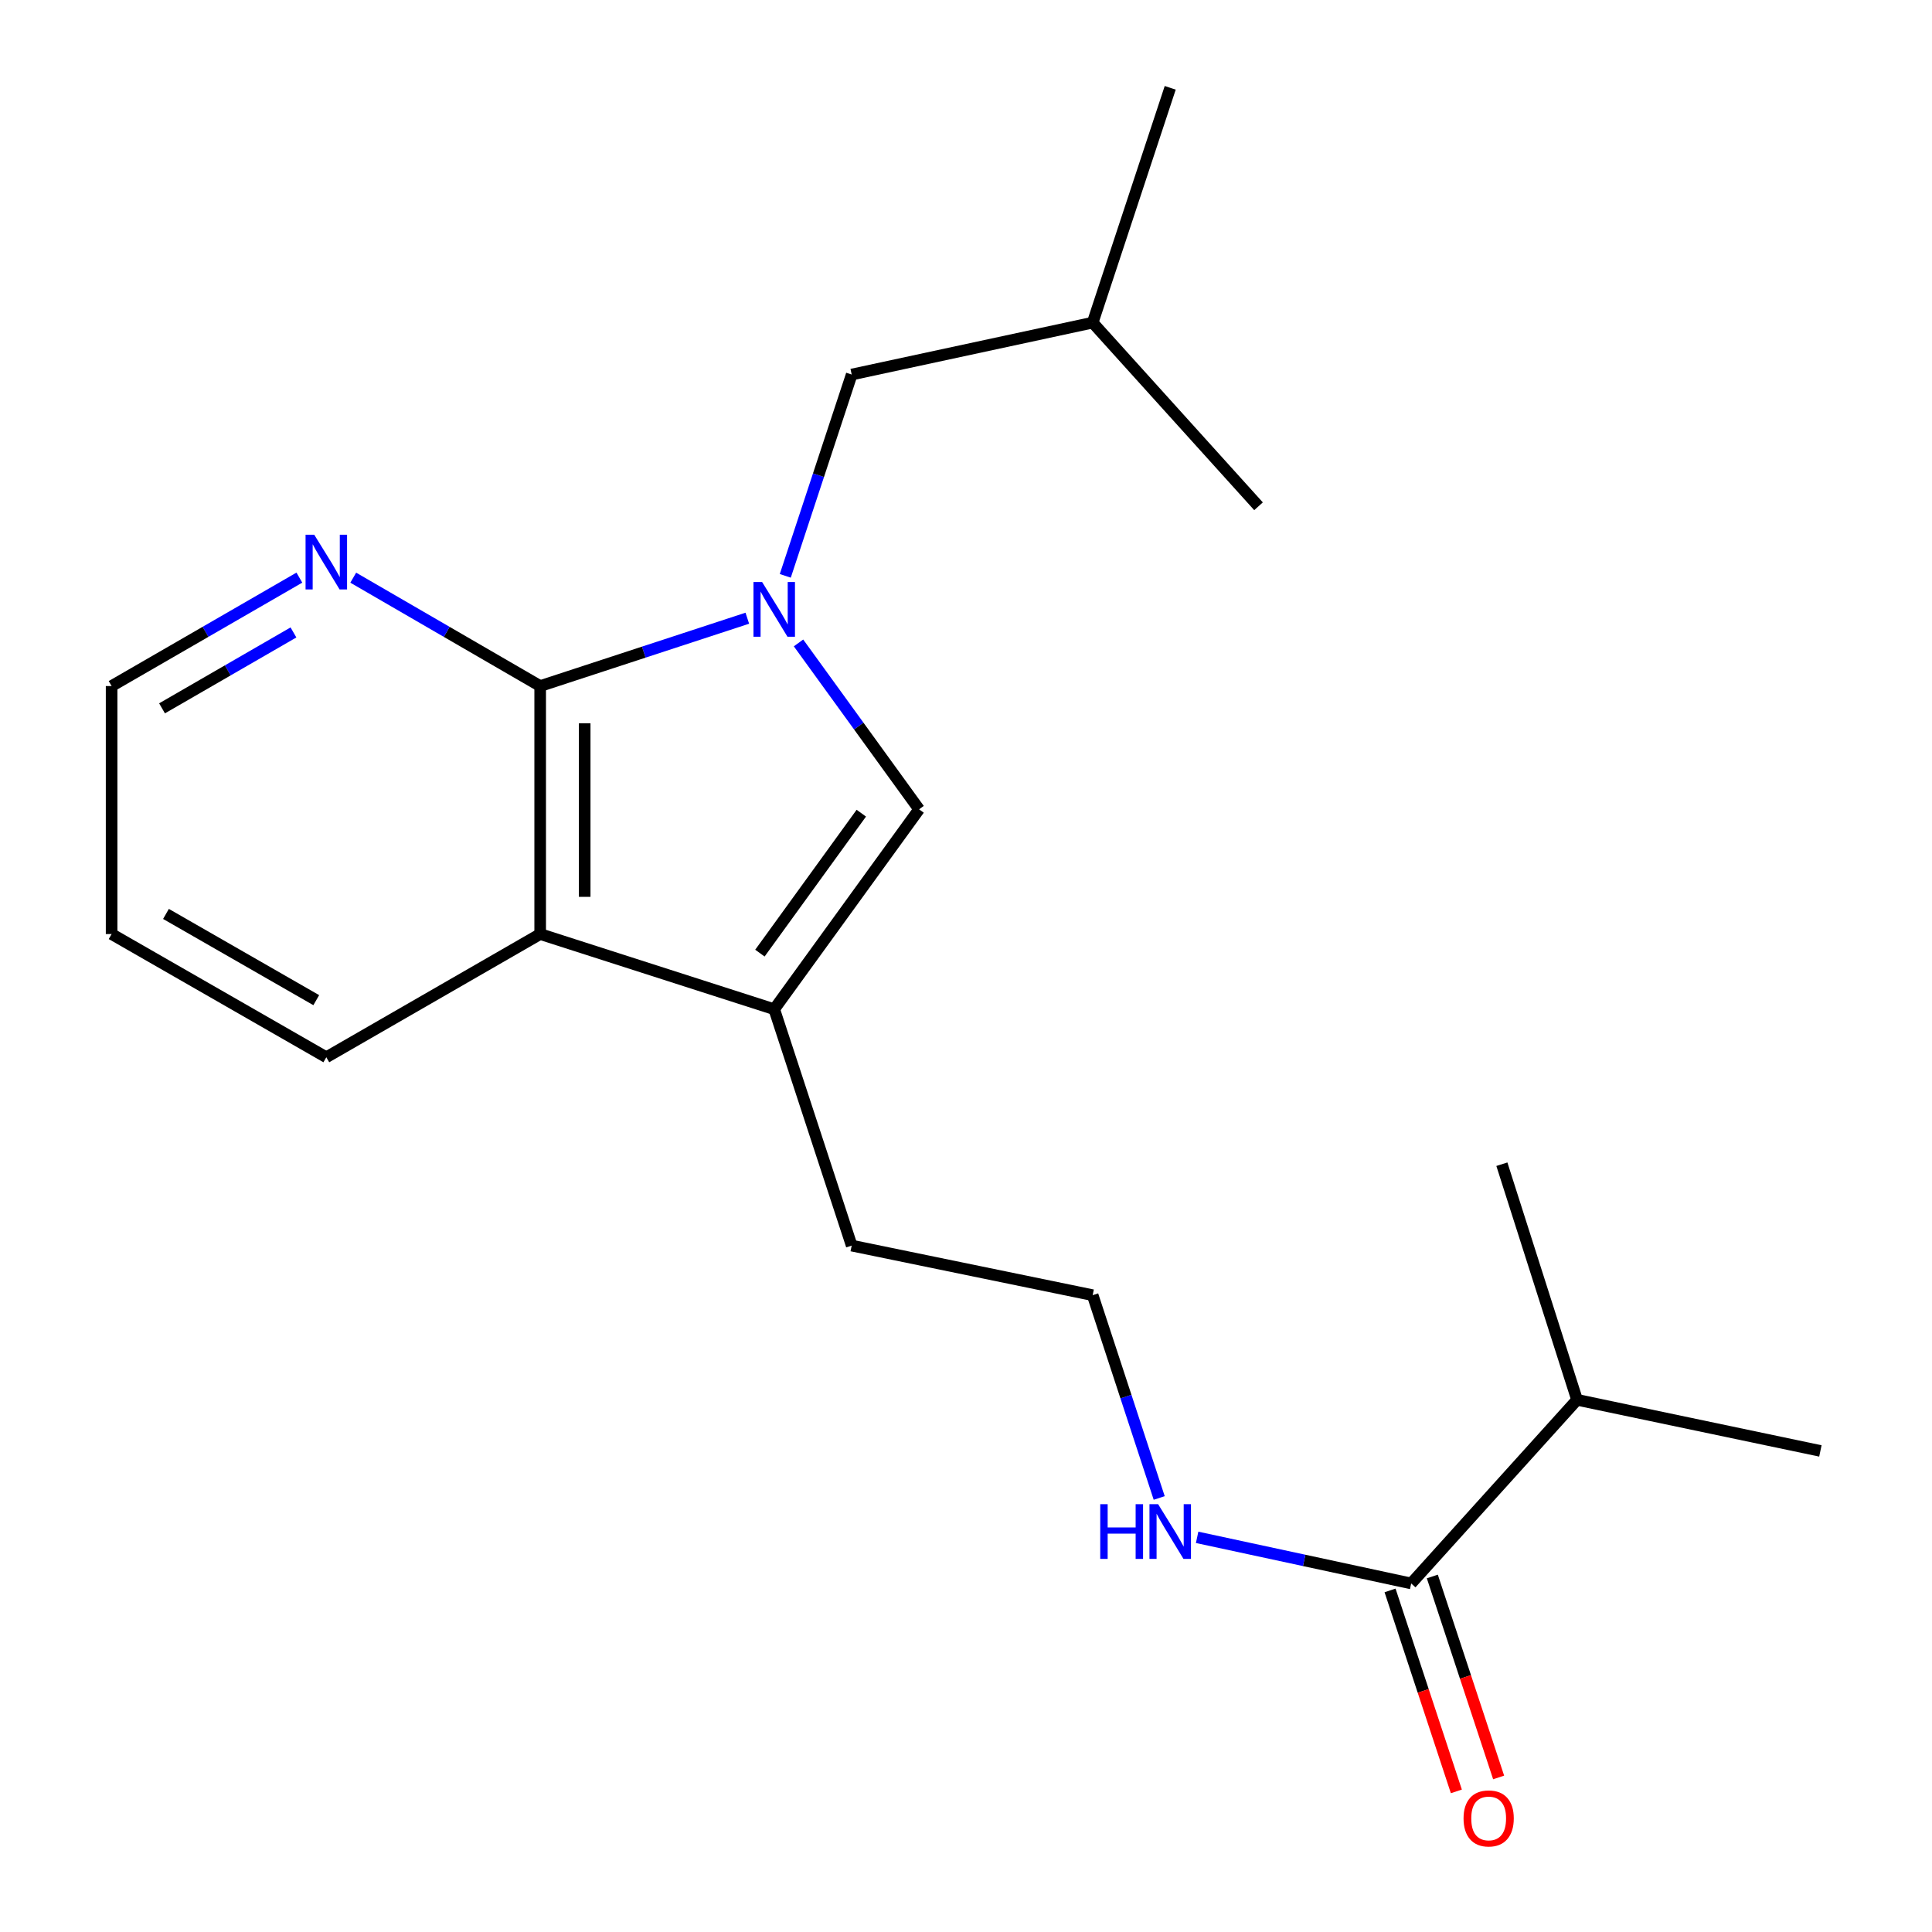 <?xml version='1.0' encoding='iso-8859-1'?>
<svg version='1.1' baseProfile='full'
              xmlns='http://www.w3.org/2000/svg'
                      xmlns:rdkit='http://www.rdkit.org/xml'
                      xmlns:xlink='http://www.w3.org/1999/xlink'
                  xml:space='preserve'
width='1000px' height='1000px' viewBox='0 0 1000 1000'>
<!-- END OF HEADER -->
<rect style='opacity:1.0;fill:#FFFFFF;stroke:none' width='1000' height='1000' x='0' y='0'> </rect>
<path class='bond-0' d='M 386.808,319.984 L 333.201,337.543' style='fill:none;fill-rule:evenodd;stroke:#0000FF;stroke-width:6px;stroke-linecap:butt;stroke-linejoin:miter;stroke-opacity:1' />
<path class='bond-0' d='M 333.201,337.543 L 279.595,355.102' style='fill:none;fill-rule:evenodd;stroke:#000000;stroke-width:6px;stroke-linecap:butt;stroke-linejoin:miter;stroke-opacity:1' />
<path class='bond-1' d='M 413.311,332.777 L 444.515,375.837' style='fill:none;fill-rule:evenodd;stroke:#0000FF;stroke-width:6px;stroke-linecap:butt;stroke-linejoin:miter;stroke-opacity:1' />
<path class='bond-1' d='M 444.515,375.837 L 475.718,418.898' style='fill:none;fill-rule:evenodd;stroke:#000000;stroke-width:6px;stroke-linecap:butt;stroke-linejoin:miter;stroke-opacity:1' />
<path class='bond-6' d='M 406.462,298.062 L 423.65,245.96' style='fill:none;fill-rule:evenodd;stroke:#0000FF;stroke-width:6px;stroke-linecap:butt;stroke-linejoin:miter;stroke-opacity:1' />
<path class='bond-6' d='M 423.65,245.96 L 440.838,193.859' style='fill:none;fill-rule:evenodd;stroke:#000000;stroke-width:6px;stroke-linecap:butt;stroke-linejoin:miter;stroke-opacity:1' />
<path class='bond-3' d='M 279.595,355.102 L 279.595,483.462' style='fill:none;fill-rule:evenodd;stroke:#000000;stroke-width:6px;stroke-linecap:butt;stroke-linejoin:miter;stroke-opacity:1' />
<path class='bond-3' d='M 302.635,374.356 L 302.635,464.208' style='fill:none;fill-rule:evenodd;stroke:#000000;stroke-width:6px;stroke-linecap:butt;stroke-linejoin:miter;stroke-opacity:1' />
<path class='bond-5' d='M 279.595,355.102 L 231.216,327.053' style='fill:none;fill-rule:evenodd;stroke:#000000;stroke-width:6px;stroke-linecap:butt;stroke-linejoin:miter;stroke-opacity:1' />
<path class='bond-5' d='M 231.216,327.053 L 182.838,299.004' style='fill:none;fill-rule:evenodd;stroke:#0000FF;stroke-width:6px;stroke-linecap:butt;stroke-linejoin:miter;stroke-opacity:1' />
<path class='bond-2' d='M 475.718,418.898 L 400.735,522.374' style='fill:none;fill-rule:evenodd;stroke:#000000;stroke-width:6px;stroke-linecap:butt;stroke-linejoin:miter;stroke-opacity:1' />
<path class='bond-2' d='M 445.814,420.9 L 393.326,493.333' style='fill:none;fill-rule:evenodd;stroke:#000000;stroke-width:6px;stroke-linecap:butt;stroke-linejoin:miter;stroke-opacity:1' />
<path class='bond-10' d='M 400.735,522.374 L 440.838,644.718' style='fill:none;fill-rule:evenodd;stroke:#000000;stroke-width:6px;stroke-linecap:butt;stroke-linejoin:miter;stroke-opacity:1' />
<path class='bond-20' d='M 400.735,522.374 L 279.595,483.462' style='fill:none;fill-rule:evenodd;stroke:#000000;stroke-width:6px;stroke-linecap:butt;stroke-linejoin:miter;stroke-opacity:1' />
<path class='bond-12' d='M 279.595,483.462 L 168.899,547.232' style='fill:none;fill-rule:evenodd;stroke:#000000;stroke-width:6px;stroke-linecap:butt;stroke-linejoin:miter;stroke-opacity:1' />
<path class='bond-4' d='M 730.428,819.593 L 675.03,807.66' style='fill:none;fill-rule:evenodd;stroke:#000000;stroke-width:6px;stroke-linecap:butt;stroke-linejoin:miter;stroke-opacity:1' />
<path class='bond-4' d='M 675.03,807.66 L 619.633,795.726' style='fill:none;fill-rule:evenodd;stroke:#0000FF;stroke-width:6px;stroke-linecap:butt;stroke-linejoin:miter;stroke-opacity:1' />
<path class='bond-7' d='M 719.488,823.203 L 736.649,875.212' style='fill:none;fill-rule:evenodd;stroke:#000000;stroke-width:6px;stroke-linecap:butt;stroke-linejoin:miter;stroke-opacity:1' />
<path class='bond-7' d='M 736.649,875.212 L 753.81,927.22' style='fill:none;fill-rule:evenodd;stroke:#FF0000;stroke-width:6px;stroke-linecap:butt;stroke-linejoin:miter;stroke-opacity:1' />
<path class='bond-7' d='M 741.368,815.983 L 758.529,867.992' style='fill:none;fill-rule:evenodd;stroke:#000000;stroke-width:6px;stroke-linecap:butt;stroke-linejoin:miter;stroke-opacity:1' />
<path class='bond-7' d='M 758.529,867.992 L 775.69,920.001' style='fill:none;fill-rule:evenodd;stroke:#FF0000;stroke-width:6px;stroke-linecap:butt;stroke-linejoin:miter;stroke-opacity:1' />
<path class='bond-9' d='M 730.428,819.593 L 816.278,724.539' style='fill:none;fill-rule:evenodd;stroke:#000000;stroke-width:6px;stroke-linecap:butt;stroke-linejoin:miter;stroke-opacity:1' />
<path class='bond-14' d='M 154.951,298.978 L 106.36,327.04' style='fill:none;fill-rule:evenodd;stroke:#0000FF;stroke-width:6px;stroke-linecap:butt;stroke-linejoin:miter;stroke-opacity:1' />
<path class='bond-14' d='M 106.36,327.04 L 57.769,355.102' style='fill:none;fill-rule:evenodd;stroke:#000000;stroke-width:6px;stroke-linecap:butt;stroke-linejoin:miter;stroke-opacity:1' />
<path class='bond-14' d='M 151.896,327.348 L 117.882,346.992' style='fill:none;fill-rule:evenodd;stroke:#0000FF;stroke-width:6px;stroke-linecap:butt;stroke-linejoin:miter;stroke-opacity:1' />
<path class='bond-14' d='M 117.882,346.992 L 83.869,366.636' style='fill:none;fill-rule:evenodd;stroke:#000000;stroke-width:6px;stroke-linecap:butt;stroke-linejoin:miter;stroke-opacity:1' />
<path class='bond-13' d='M 440.838,193.859 L 565.562,166.992' style='fill:none;fill-rule:evenodd;stroke:#000000;stroke-width:6px;stroke-linecap:butt;stroke-linejoin:miter;stroke-opacity:1' />
<path class='bond-8' d='M 600.001,775.347 L 582.782,722.864' style='fill:none;fill-rule:evenodd;stroke:#0000FF;stroke-width:6px;stroke-linecap:butt;stroke-linejoin:miter;stroke-opacity:1' />
<path class='bond-8' d='M 582.782,722.864 L 565.562,670.382' style='fill:none;fill-rule:evenodd;stroke:#000000;stroke-width:6px;stroke-linecap:butt;stroke-linejoin:miter;stroke-opacity:1' />
<path class='bond-15' d='M 816.278,724.539 L 942.231,750.997' style='fill:none;fill-rule:evenodd;stroke:#000000;stroke-width:6px;stroke-linecap:butt;stroke-linejoin:miter;stroke-opacity:1' />
<path class='bond-16' d='M 816.278,724.539 L 777.366,602.593' style='fill:none;fill-rule:evenodd;stroke:#000000;stroke-width:6px;stroke-linecap:butt;stroke-linejoin:miter;stroke-opacity:1' />
<path class='bond-11' d='M 440.838,644.718 L 565.562,670.382' style='fill:none;fill-rule:evenodd;stroke:#000000;stroke-width:6px;stroke-linecap:butt;stroke-linejoin:miter;stroke-opacity:1' />
<path class='bond-21' d='M 168.899,547.232 L 57.769,483.462' style='fill:none;fill-rule:evenodd;stroke:#000000;stroke-width:6px;stroke-linecap:butt;stroke-linejoin:miter;stroke-opacity:1' />
<path class='bond-21' d='M 163.697,517.683 L 85.906,473.044' style='fill:none;fill-rule:evenodd;stroke:#000000;stroke-width:6px;stroke-linecap:butt;stroke-linejoin:miter;stroke-opacity:1' />
<path class='bond-18' d='M 565.562,166.992 L 605.703,45.455' style='fill:none;fill-rule:evenodd;stroke:#000000;stroke-width:6px;stroke-linecap:butt;stroke-linejoin:miter;stroke-opacity:1' />
<path class='bond-19' d='M 565.562,166.992 L 651.413,262.045' style='fill:none;fill-rule:evenodd;stroke:#000000;stroke-width:6px;stroke-linecap:butt;stroke-linejoin:miter;stroke-opacity:1' />
<path class='bond-17' d='M 57.769,355.102 L 57.769,483.462' style='fill:none;fill-rule:evenodd;stroke:#000000;stroke-width:6px;stroke-linecap:butt;stroke-linejoin:miter;stroke-opacity:1' />
<path  class='atom-0' d='M 394.475 301.262
L 403.755 316.262
Q 404.675 317.742, 406.155 320.422
Q 407.635 323.102, 407.715 323.262
L 407.715 301.262
L 411.475 301.262
L 411.475 329.582
L 407.595 329.582
L 397.635 313.182
Q 396.475 311.262, 395.235 309.062
Q 394.035 306.862, 393.675 306.182
L 393.675 329.582
L 389.995 329.582
L 389.995 301.262
L 394.475 301.262
' fill='#0000FF'/>
<path  class='atom-6' d='M 162.639 276.762
L 171.919 291.762
Q 172.839 293.242, 174.319 295.922
Q 175.799 298.602, 175.879 298.762
L 175.879 276.762
L 179.639 276.762
L 179.639 305.082
L 175.759 305.082
L 165.799 288.682
Q 164.639 286.762, 163.399 284.562
Q 162.199 282.362, 161.839 281.682
L 161.839 305.082
L 158.159 305.082
L 158.159 276.762
L 162.639 276.762
' fill='#0000FF'/>
<path  class='atom-8' d='M 757.531 941.21
Q 757.531 934.41, 760.891 930.61
Q 764.251 926.81, 770.531 926.81
Q 776.811 926.81, 780.171 930.61
Q 783.531 934.41, 783.531 941.21
Q 783.531 948.09, 780.131 952.01
Q 776.731 955.89, 770.531 955.89
Q 764.291 955.89, 760.891 952.01
Q 757.531 948.13, 757.531 941.21
M 770.531 952.69
Q 774.851 952.69, 777.171 949.81
Q 779.531 946.89, 779.531 941.21
Q 779.531 935.65, 777.171 932.85
Q 774.851 930.01, 770.531 930.01
Q 766.211 930.01, 763.851 932.81
Q 761.531 935.61, 761.531 941.21
Q 761.531 946.93, 763.851 949.81
Q 766.211 952.69, 770.531 952.69
' fill='#FF0000'/>
<path  class='atom-9' d='M 569.483 778.566
L 573.323 778.566
L 573.323 790.606
L 587.803 790.606
L 587.803 778.566
L 591.643 778.566
L 591.643 806.886
L 587.803 806.886
L 587.803 793.806
L 573.323 793.806
L 573.323 806.886
L 569.483 806.886
L 569.483 778.566
' fill='#0000FF'/>
<path  class='atom-9' d='M 599.443 778.566
L 608.723 793.566
Q 609.643 795.046, 611.123 797.726
Q 612.603 800.406, 612.683 800.566
L 612.683 778.566
L 616.443 778.566
L 616.443 806.886
L 612.563 806.886
L 602.603 790.486
Q 601.443 788.566, 600.203 786.366
Q 599.003 784.166, 598.643 783.486
L 598.643 806.886
L 594.963 806.886
L 594.963 778.566
L 599.443 778.566
' fill='#0000FF'/>
</svg>
